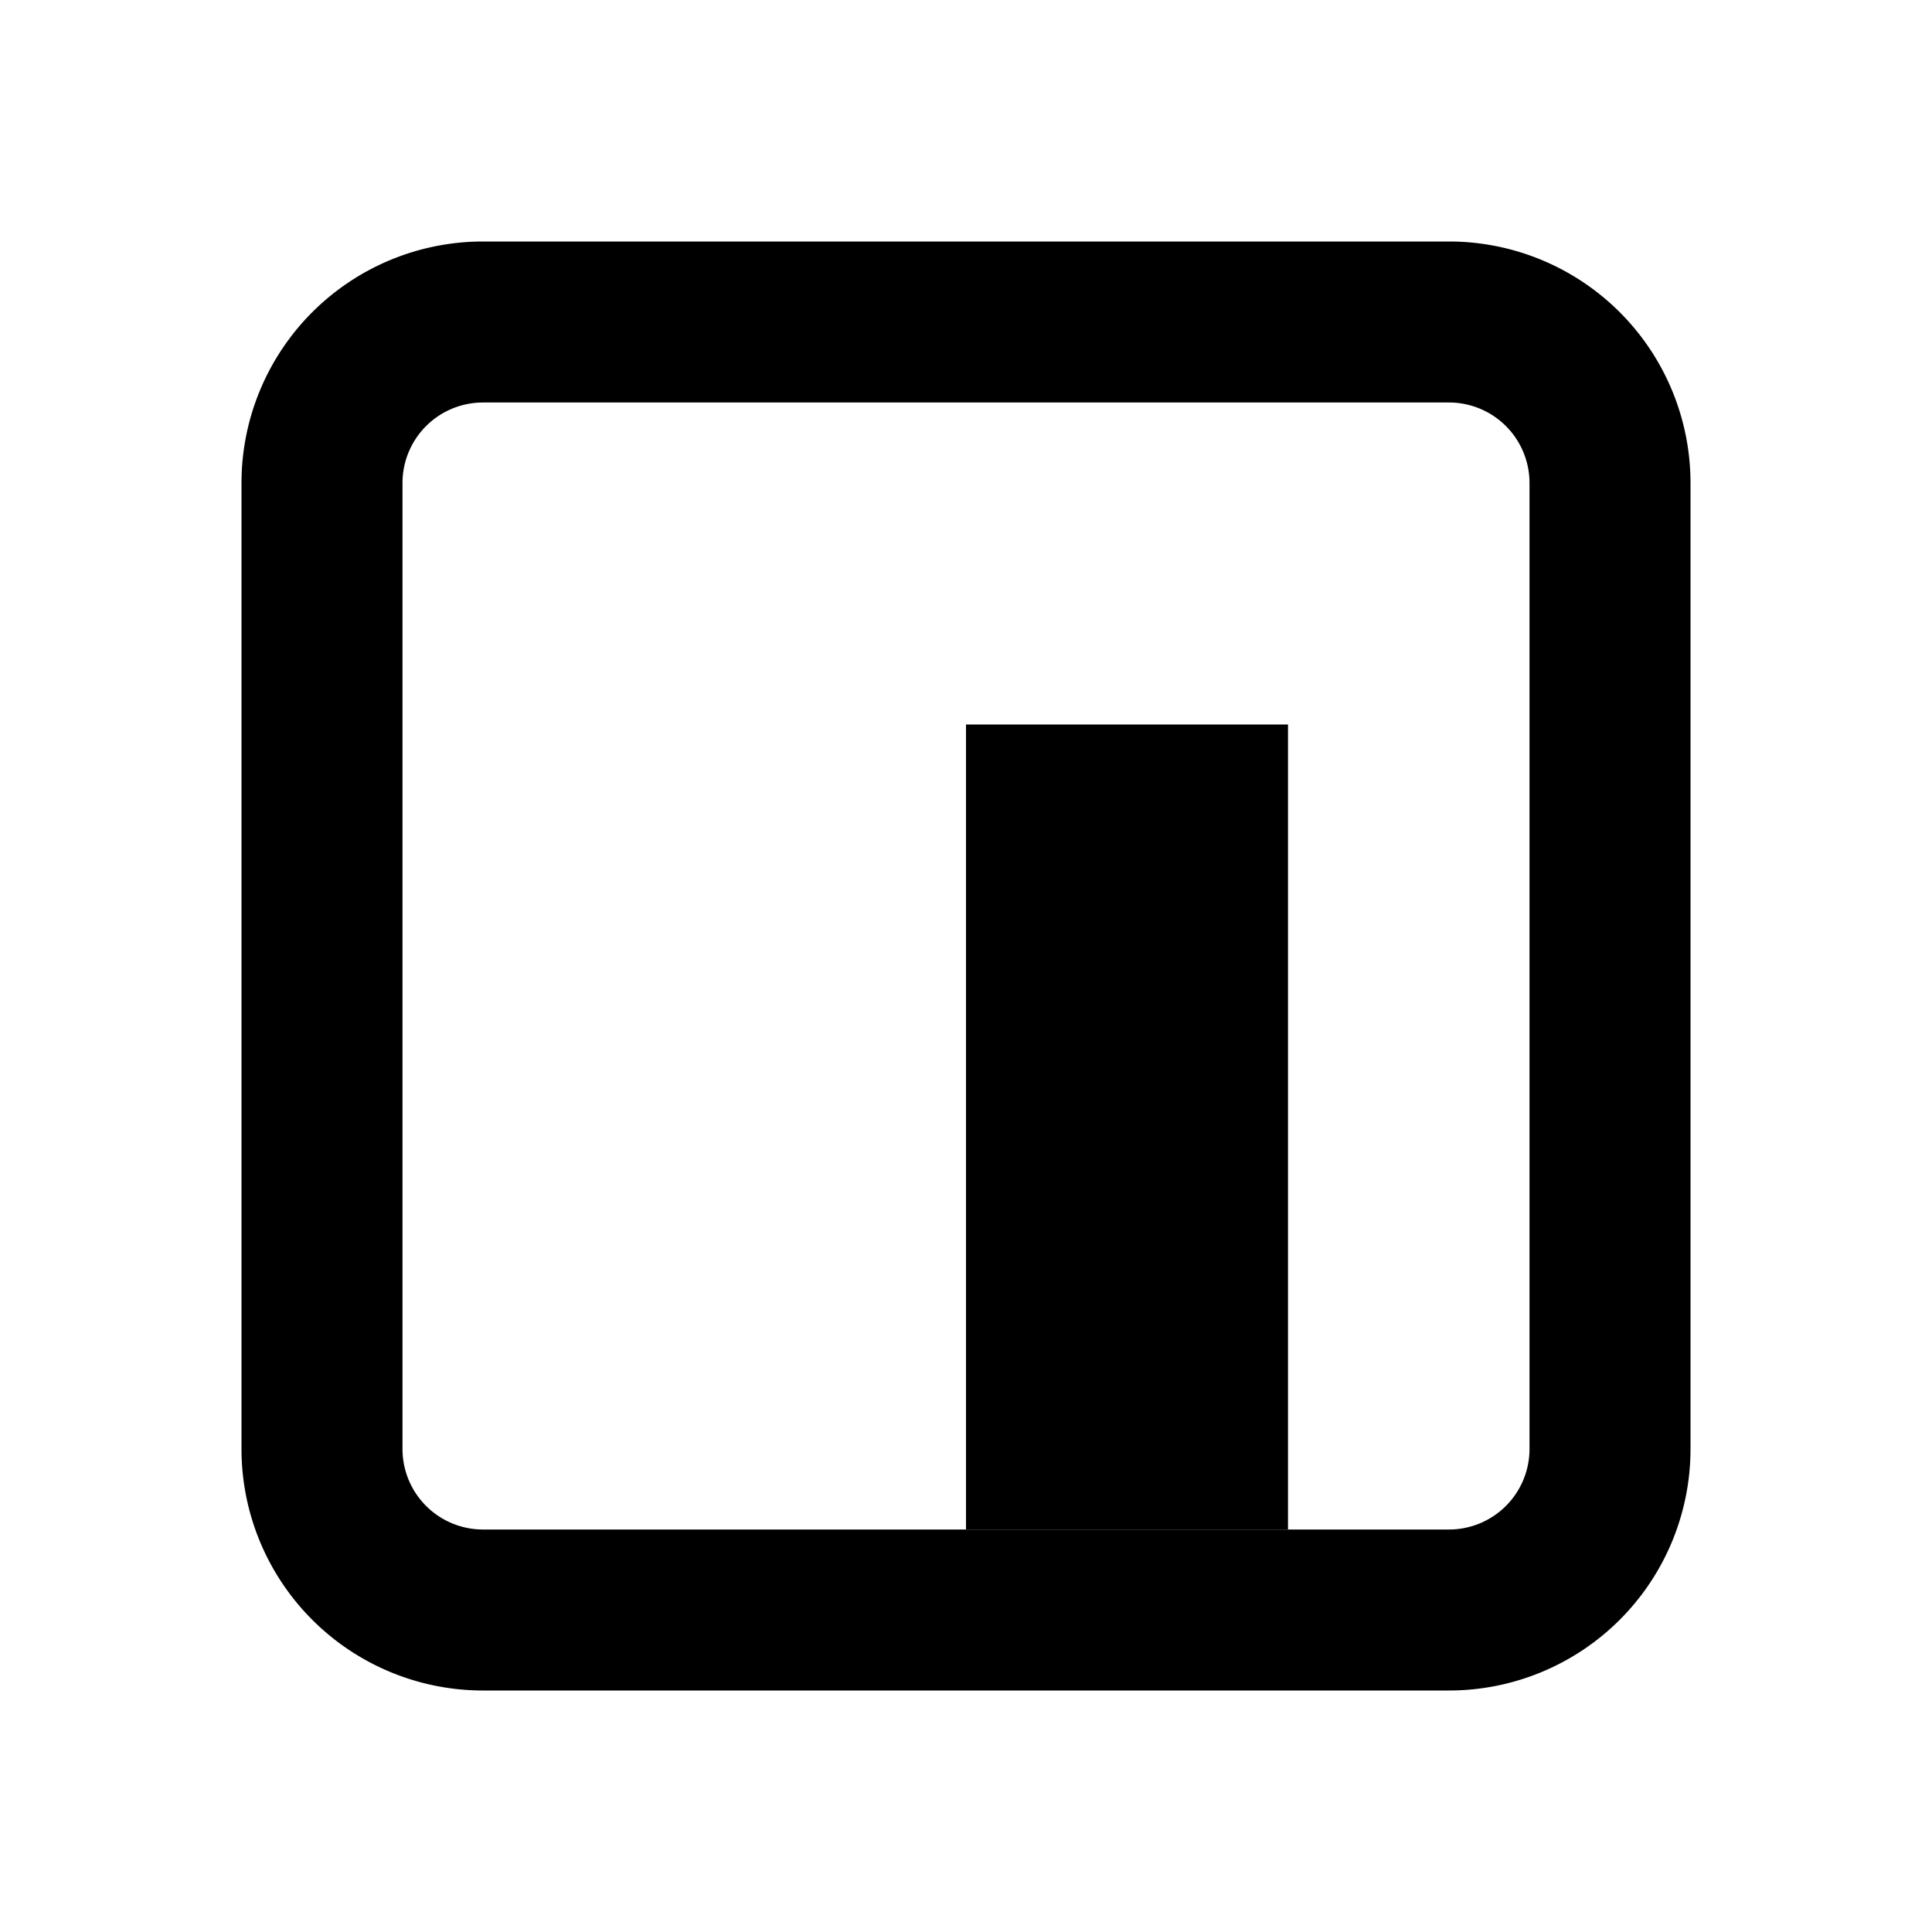 <svg xmlns="http://www.w3.org/2000/svg" viewBox="0 0 24 24"><g data-name="Layer 2"><g data-name="npm"><rect width="24" height="24" opacity="0"/><path d="M18 21H6a3 3 0 0 1-3-3V6a3 3 0 0 1 3-3h12a3 3 0 0 1 3 3v12a3 3 0 0 1-3 3zM6 5a1 1 0 0 0-1 1v12a1 1 0 0 0 1 1h12a1 1 0 0 0 1-1V6a1 1 0 0 0-1-1z"/><rect x="12" y="9" width="4" height="10"/></g></g></svg>